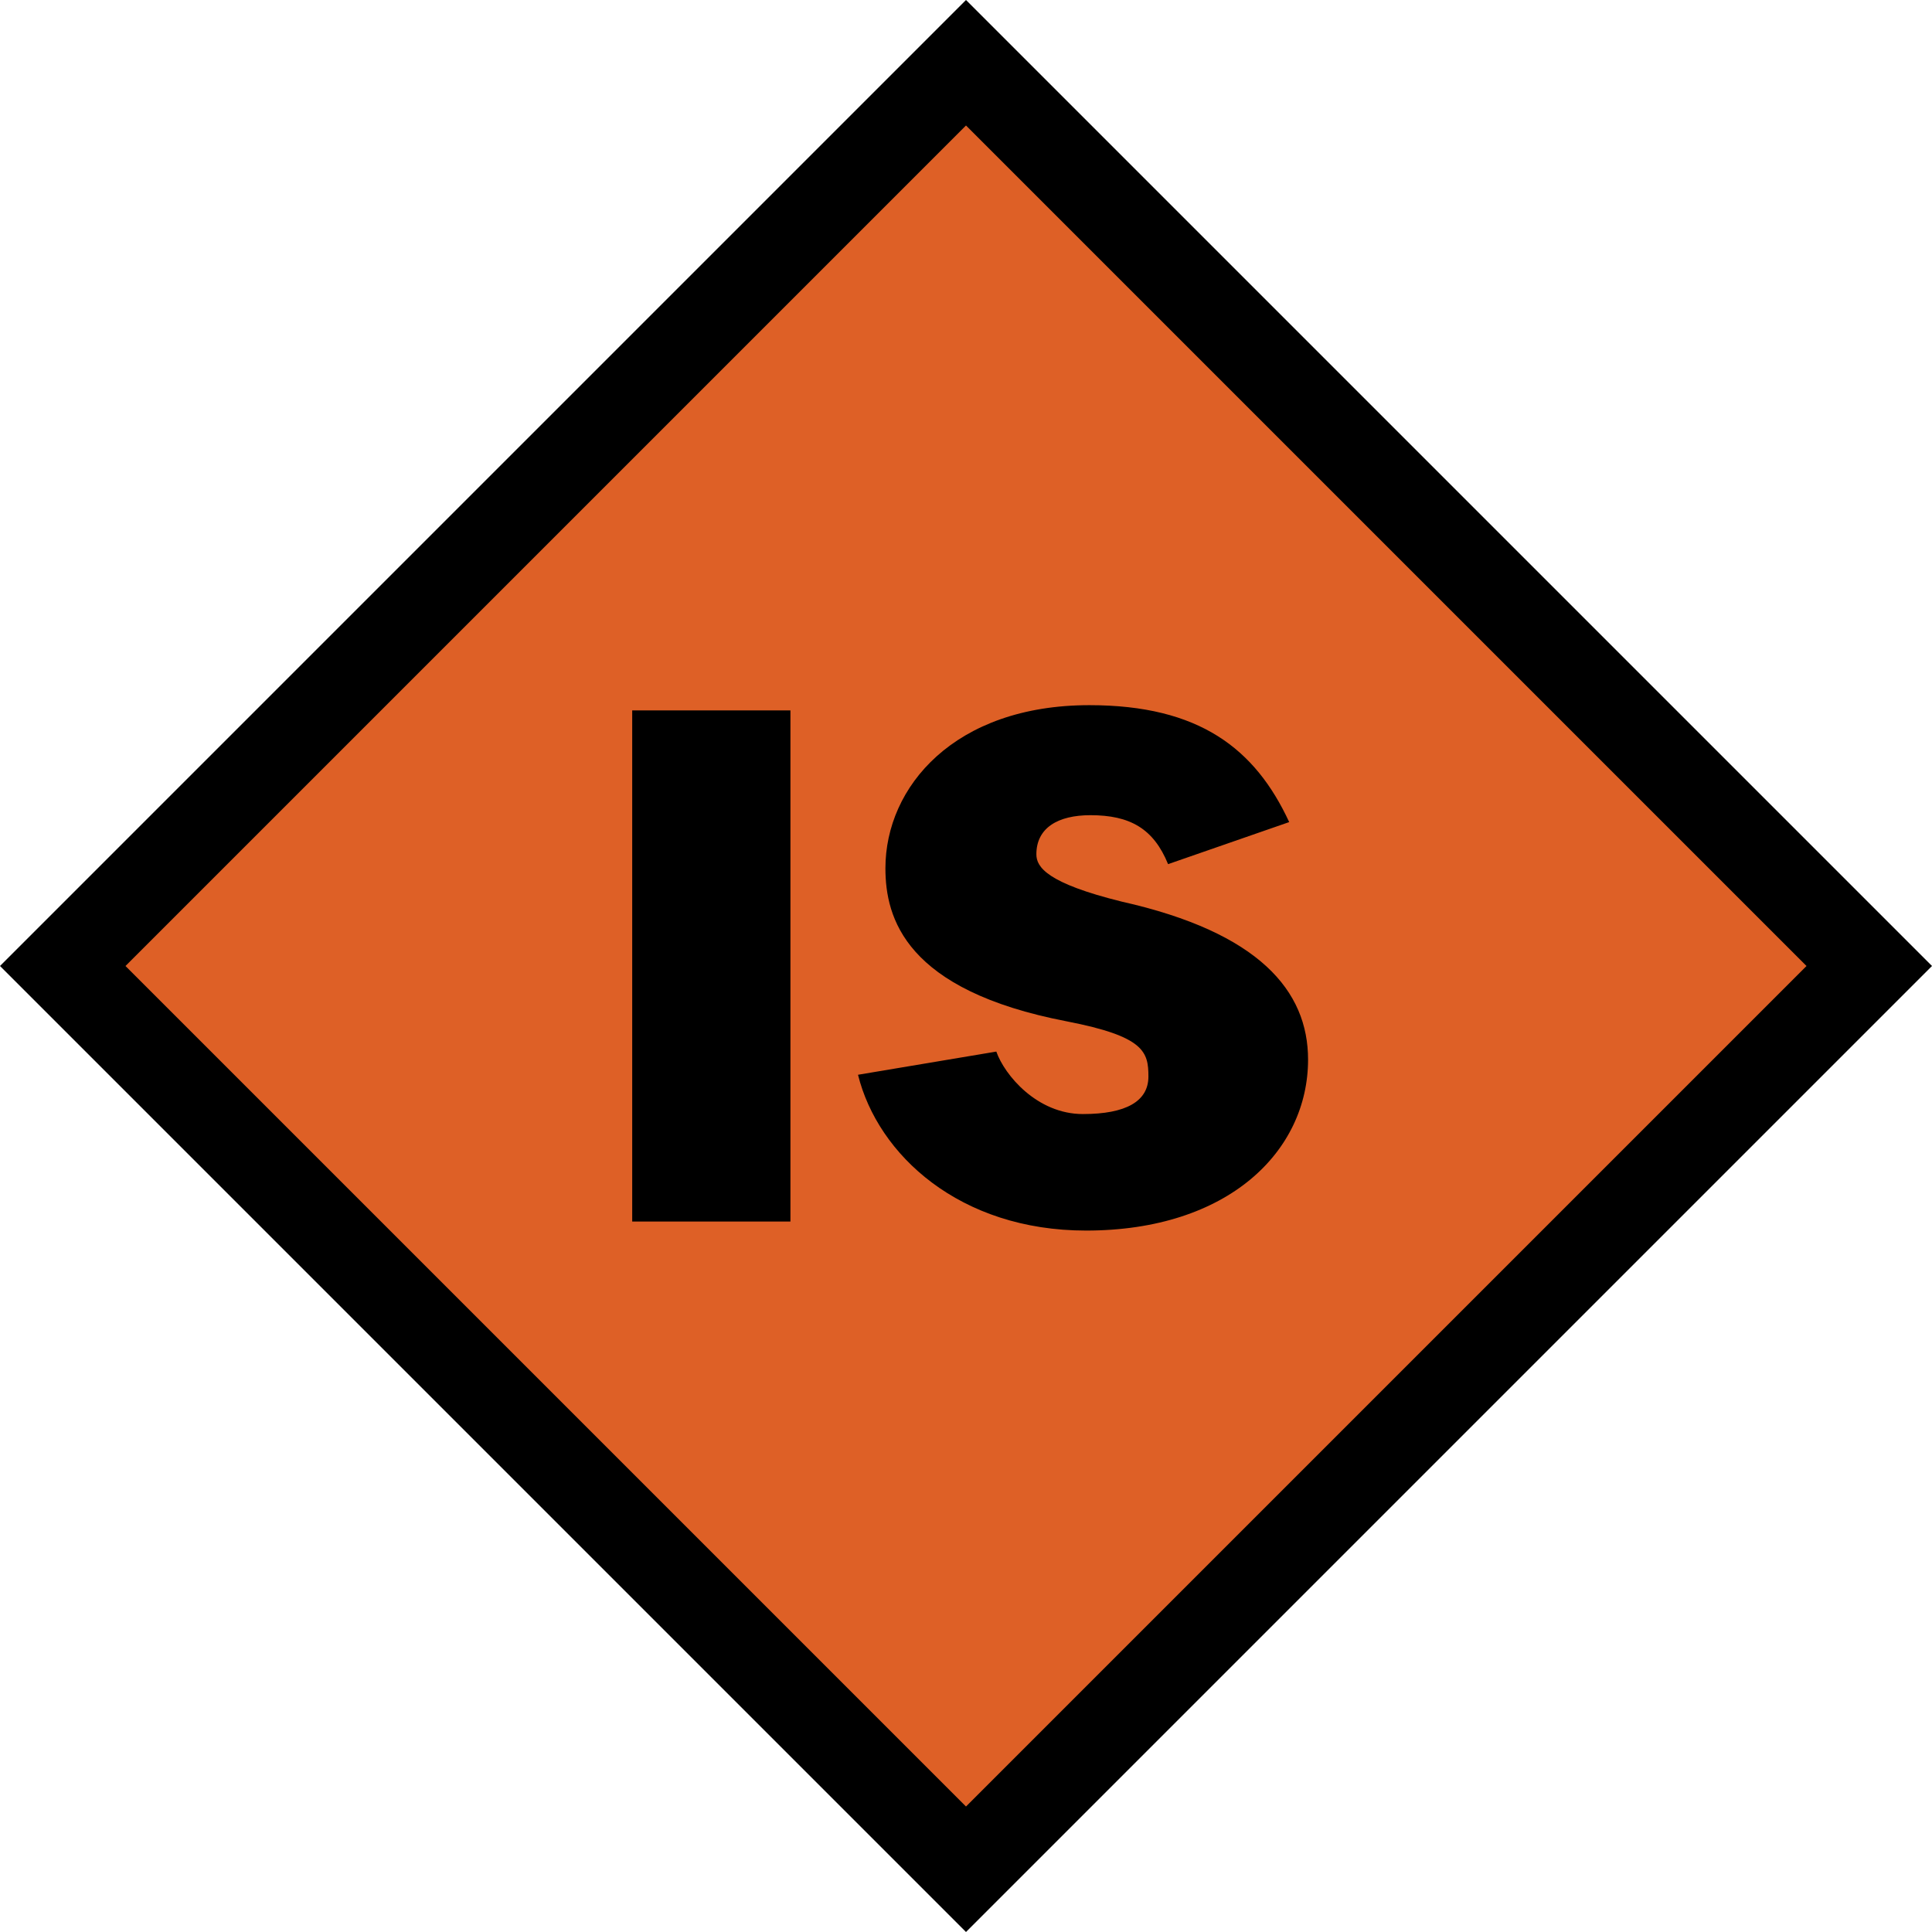 <svg xmlns="http://www.w3.org/2000/svg" width="271" height="271" viewBox="0 0 271 271">
  <g id="Group_423" data-name="Group 423" transform="translate(-0.004 -0.001)">
    <rect id="Rectangle_779" data-name="Rectangle 779" width="191.626" height="191.626" transform="translate(0.004 135.501) rotate(-45)"/>
    <rect id="Rectangle_780" data-name="Rectangle 780" width="166.732" height="166.732" transform="translate(17.606 135.501) rotate(-45)" fill="#de6026"/>
    <path id="Path_1425" data-name="Path 1425" d="M49.59,127.417V55.72H71.784v71.7Z" transform="translate(39.093 43.928)"/>
    <path id="Path_1426" data-name="Path 1426" d="M86.7,103.9c1.145,3.273,5.7,8.763,12.143,8.763,6.045,0,9.192-1.788,9.192-5.258s-.572-5.633-11.446-7.744C73.917,95.3,71.145,85.158,71.145,78.183c0-11.428,9.693-22.874,28.614-22.874,15.416,0,23.249,6.1,28.024,16.4l-16.99,5.9c-2.039-5.007-5.365-6.867-10.891-6.867-4.578,0-7.583,1.788-7.583,5.49,0,1.788,1.484,4.042,11.982,6.635,19.279,4.328,26.128,12.519,26.128,22.158,0,12.8-11.124,23.982-31.136,23.982-17.723,0-29.2-10.605-31.994-21.854Z" transform="translate(53.056 43.605)"/>
  </g>
</svg>
